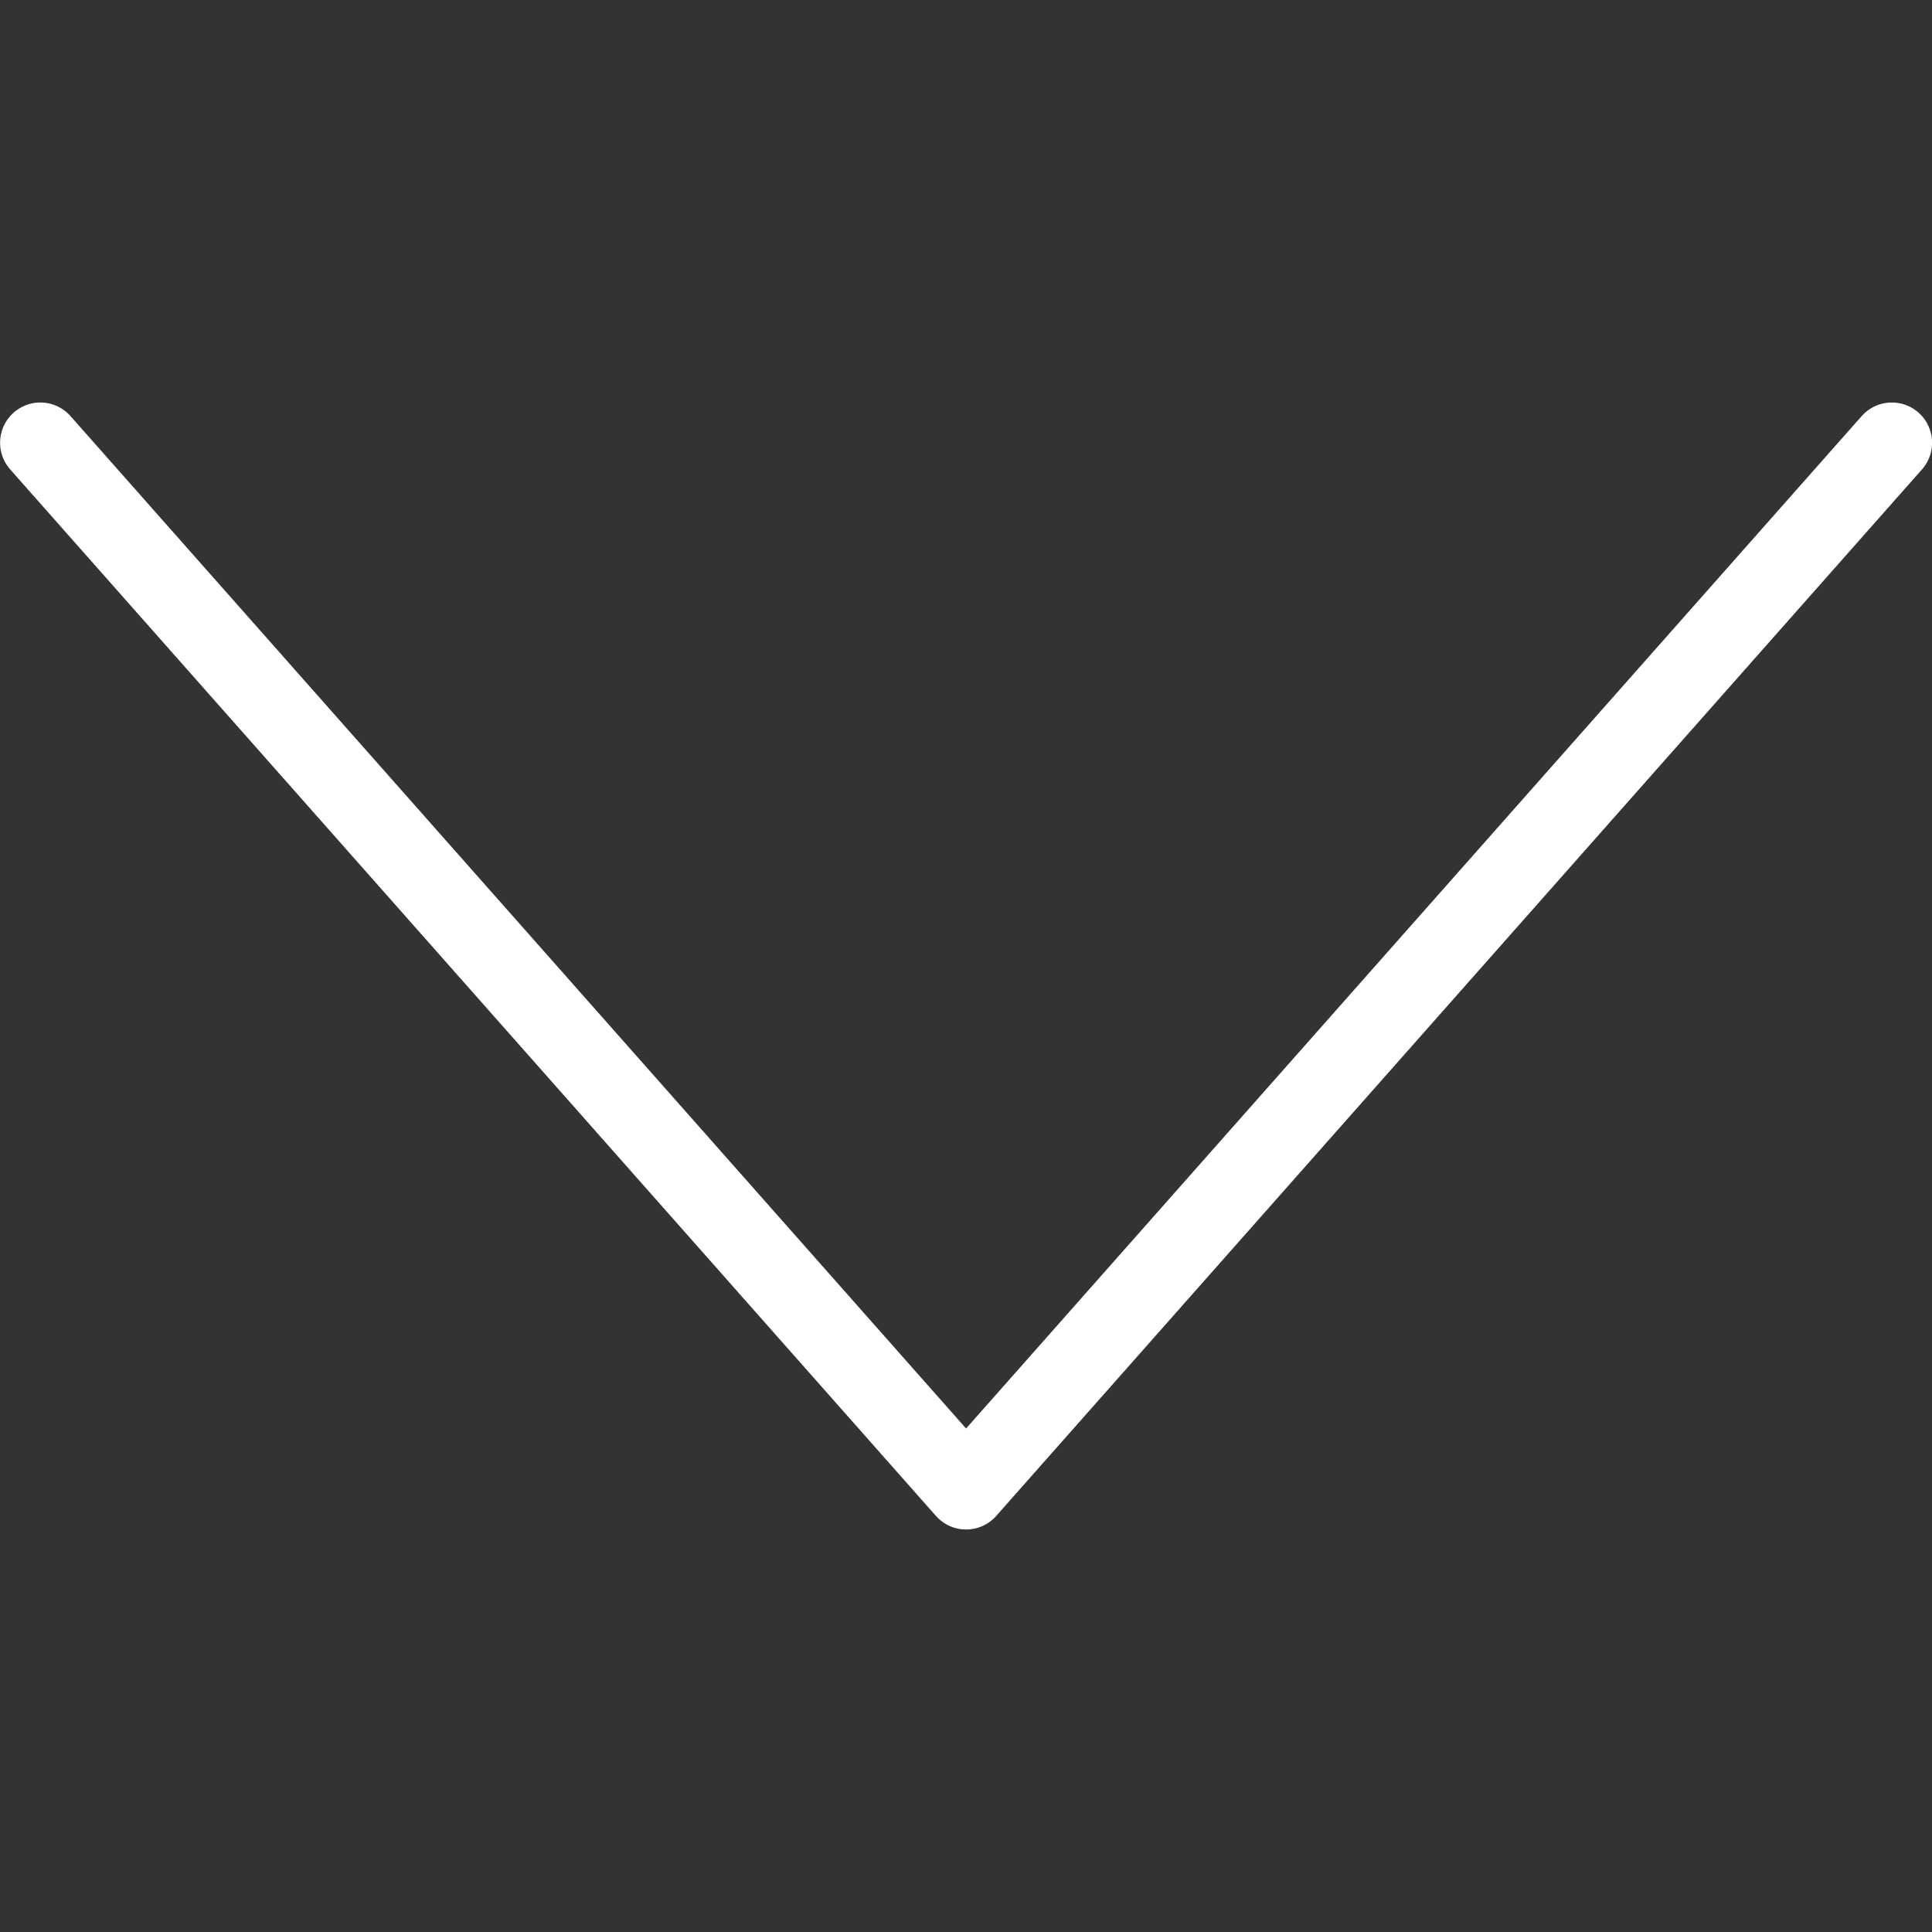 <svg xmlns="http://www.w3.org/2000/svg" xmlns:xlink="http://www.w3.org/1999/xlink" version="1.1" x="0px" y="0px" width="24px" height="24px" viewBox="0 0 24 24" enable-background="new 0 0 24 24" xml:space="preserve">
<rect x="0" y="0" width="24" height="24" fill="#333333" stroke="none"/>
<g id="Outline_Icons">
	<polyline fill="none" stroke="#ffffff" stroke-linecap="round" stroke-linejoin="round" stroke-miterlimit="10" points="0.501,5.5    12.001,18.5 23.501,5.5  "/>
</g>
<g id="Frames-24px">
	<rect fill="none" width="24" height="24"/>
</g>
</svg>